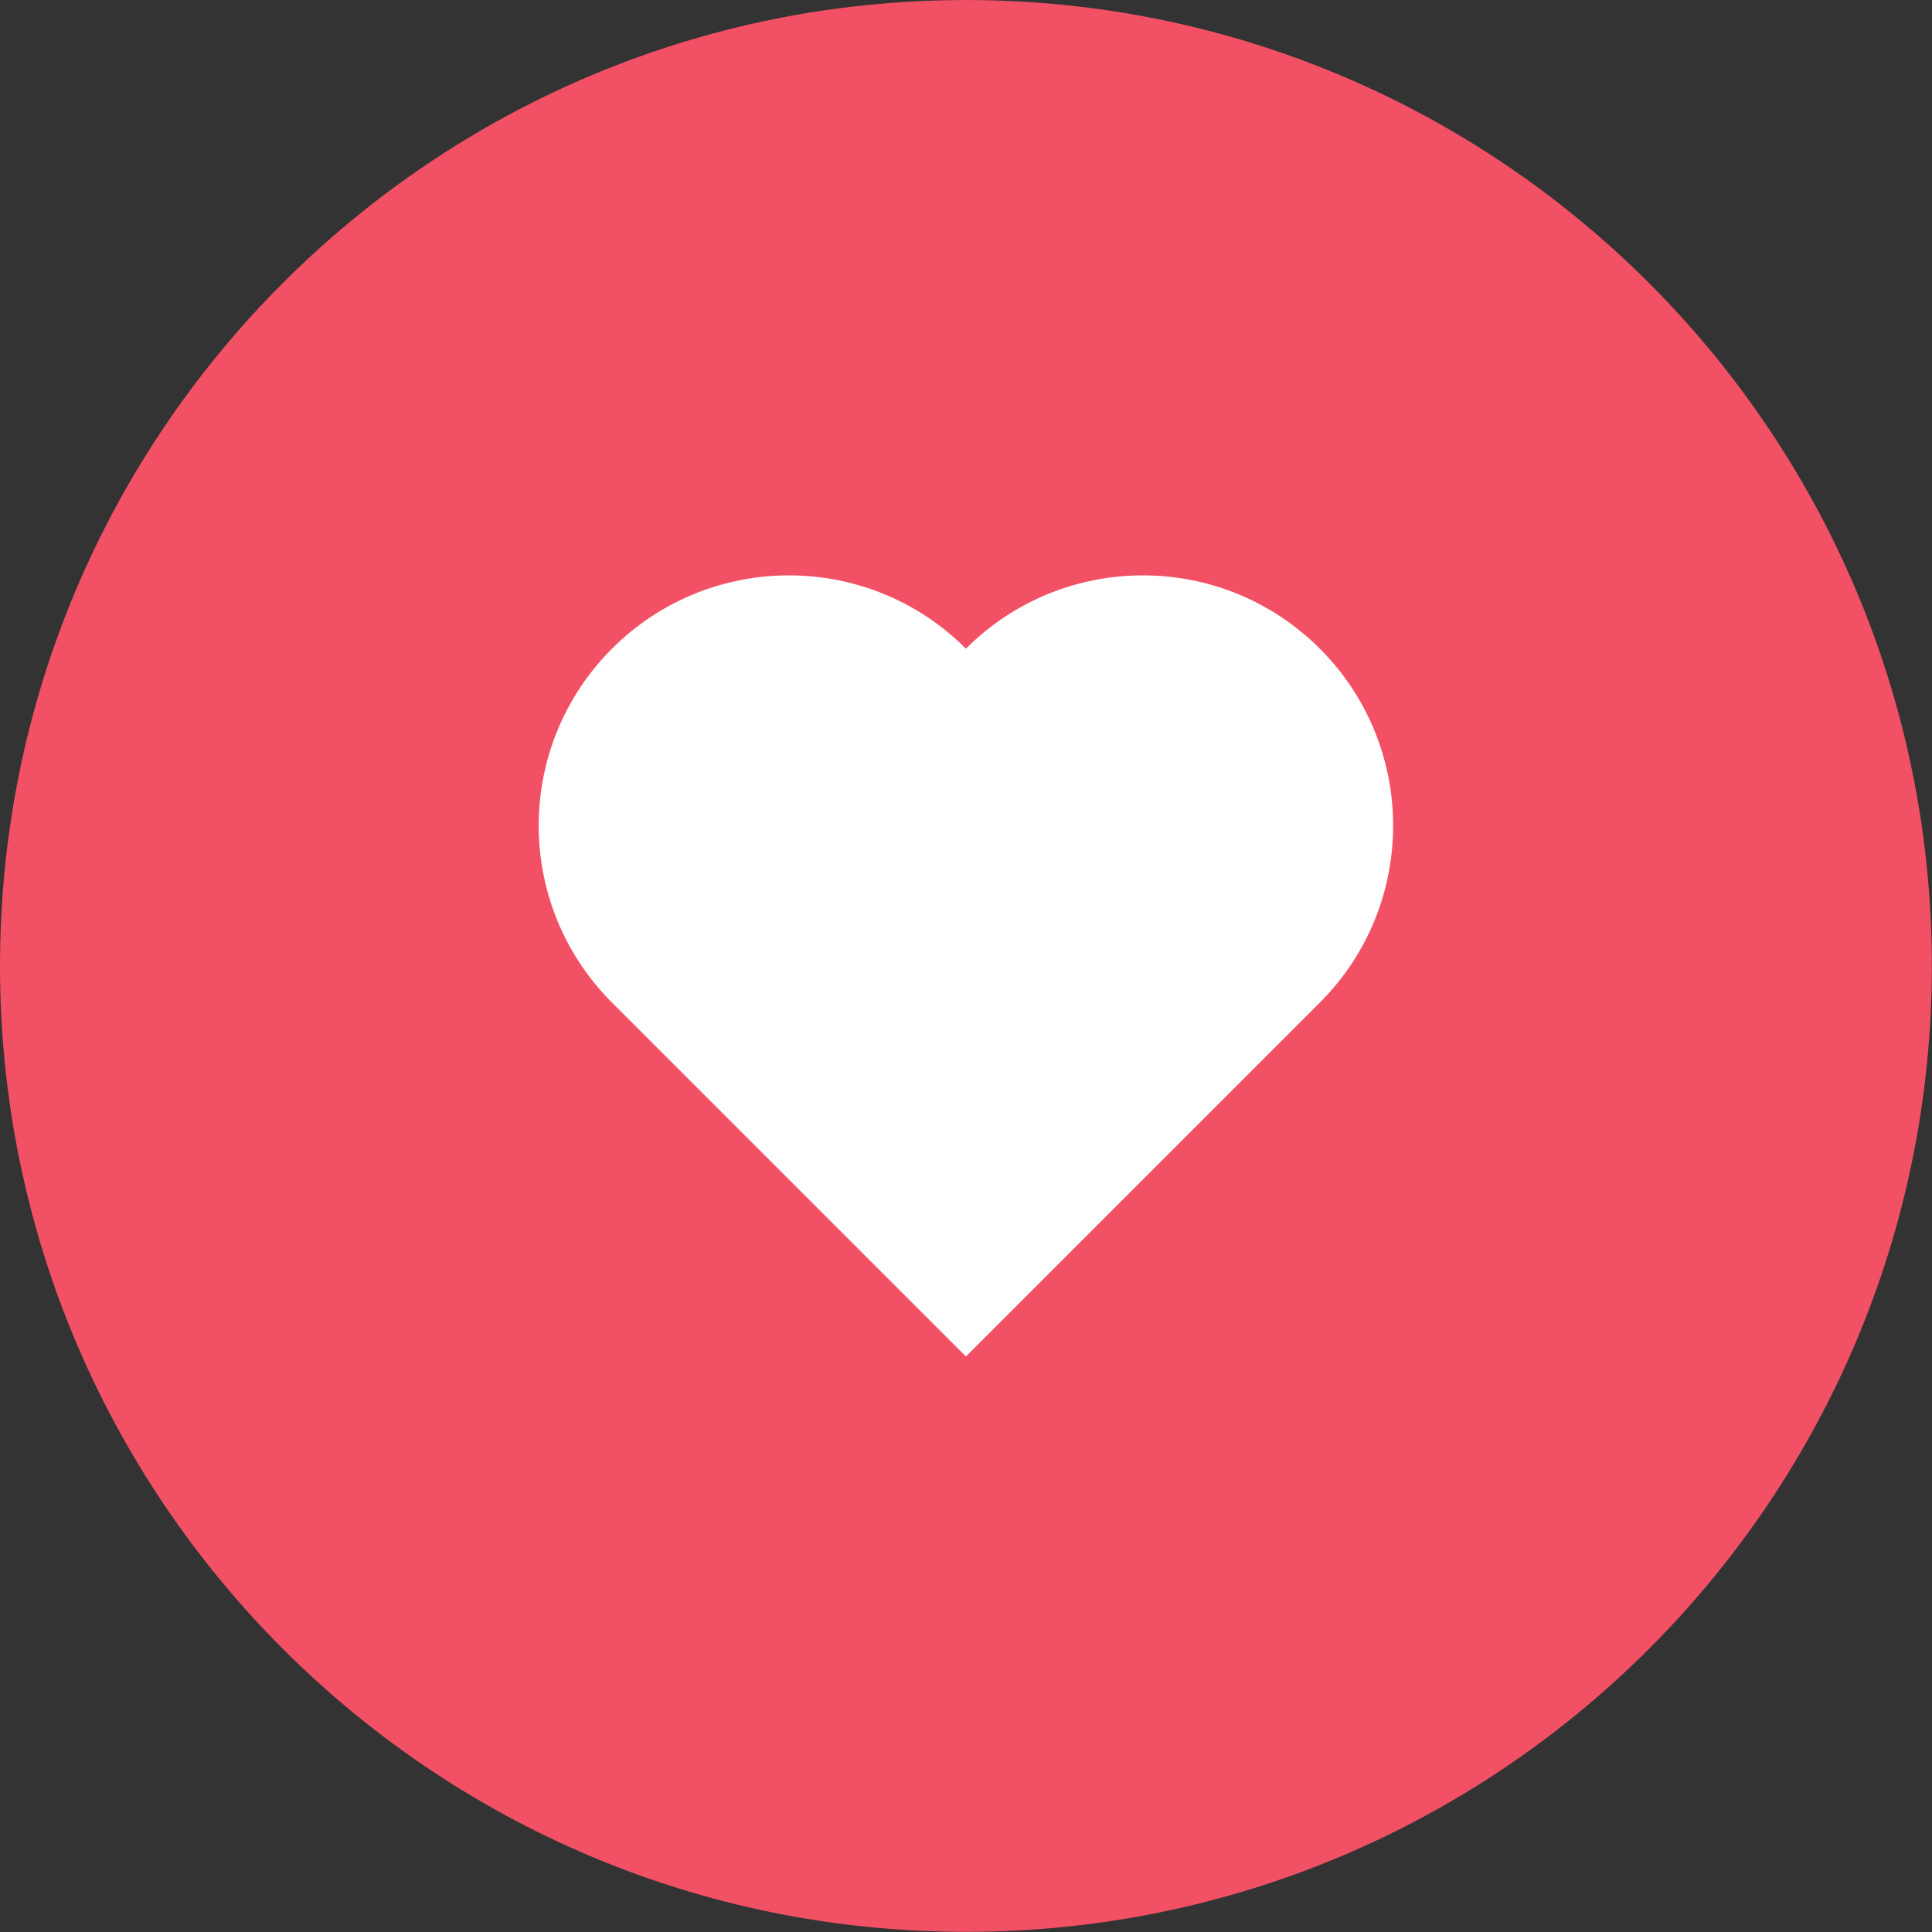 <?xml version="1.0" encoding="UTF-8"?><svg xmlns="http://www.w3.org/2000/svg" xmlns:xlink="http://www.w3.org/1999/xlink" height="252.2" preserveAspectRatio="xMidYMid meet" version="1.0" viewBox="0.0 0.0 252.2 252.2" width="252.2" zoomAndPan="magnify"><rect x="0.0" y="0.0" width="252.2" height="252.2" fill="#333333" stroke="none"/><defs><clipPath id="a"><path d="M 0 0 L 252.18 0 L 252.18 252.18 L 0 252.18 Z M 0 0"/></clipPath></defs><g><g clip-path="url(#a)" id="change1_1"><path d="M 252.18 126.09 C 252.18 195.727 195.727 252.18 126.09 252.18 C 56.453 252.18 0 195.727 0 126.09 C 0 56.453 56.453 0.004 126.09 0.004 C 195.727 0.004 252.18 56.453 252.18 126.09" fill="#f25165"/></g><g id="change2_1"><path d="M 172.289 84.676 C 185.047 97.438 185.047 118.117 172.289 130.875 L 126.09 177.074 L 79.891 130.875 C 67.129 118.117 67.129 97.438 79.891 84.676 C 92.648 71.918 113.328 71.918 126.09 84.676 C 138.848 71.918 159.527 71.918 172.289 84.676" fill="#fff"/></g></g></svg>